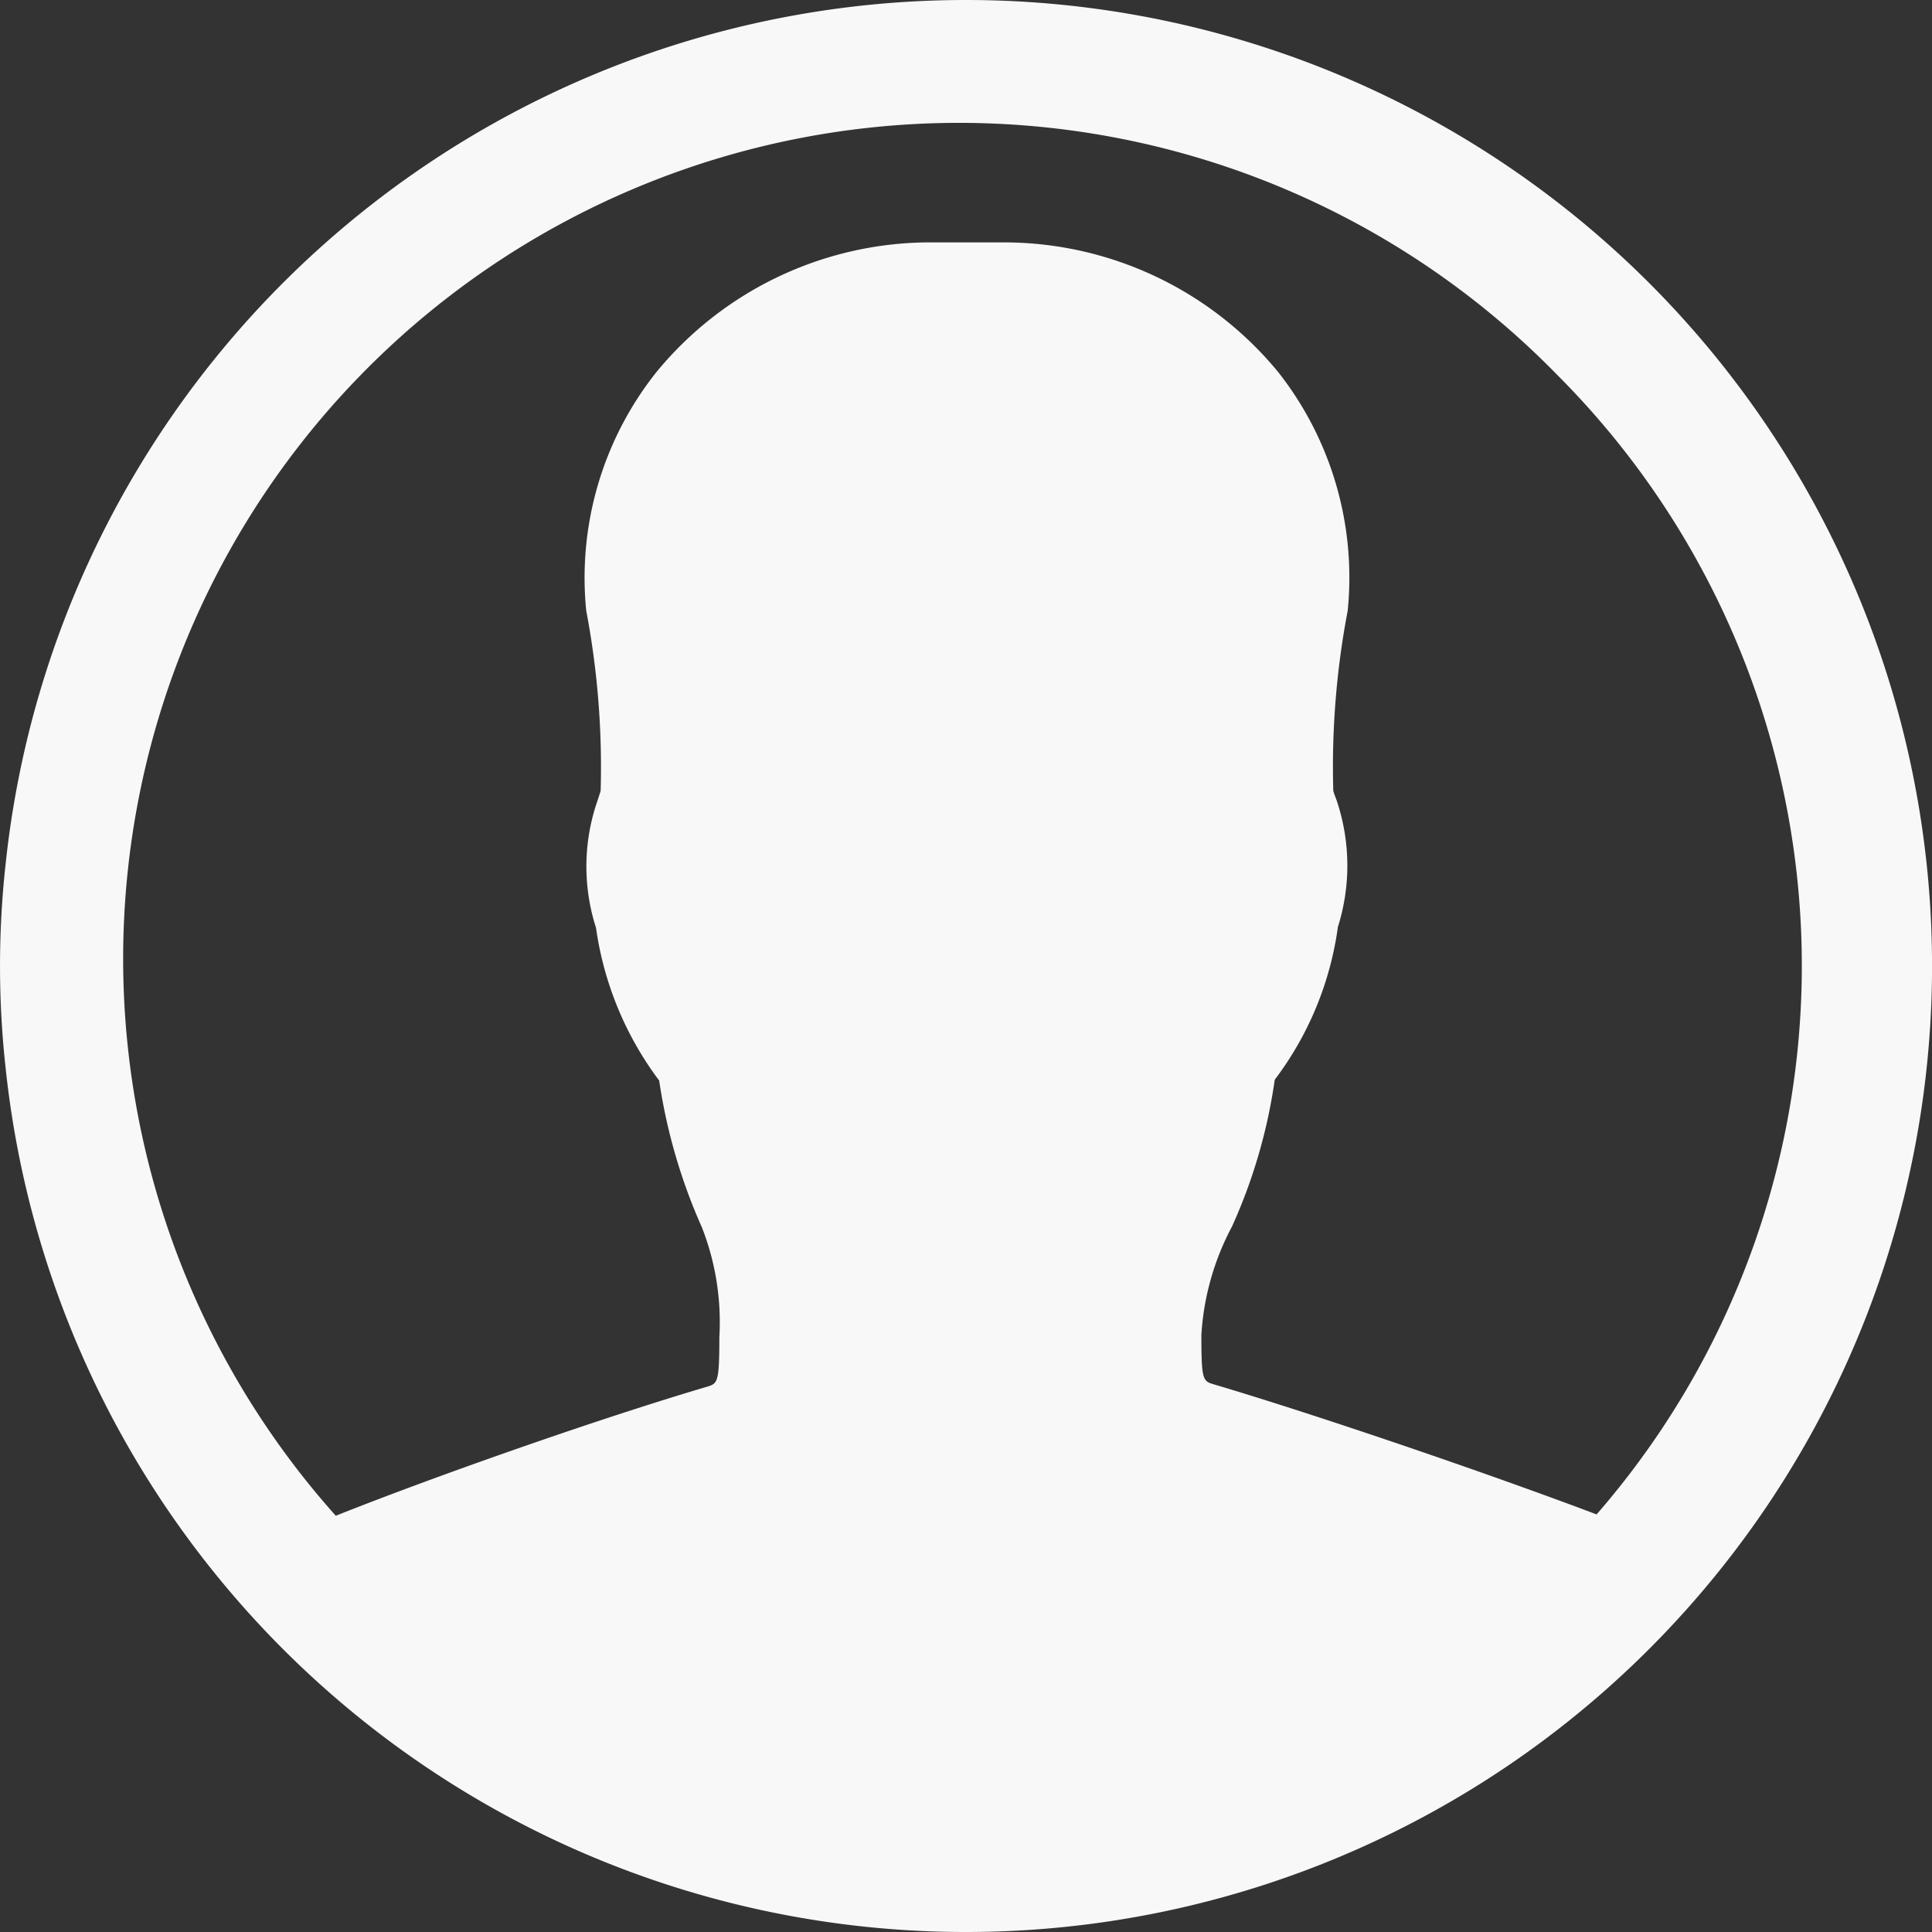 <?xml version="1.0" encoding="UTF-8"?>
<svg xmlns="http://www.w3.org/2000/svg" width="22.117" height="22.117" viewBox="0 0 22.117 22.117">
  <rect x="0" y="0" width="22.117" height="22.117" fill="#333333" stroke="none"/>
  <path id="Icon_ionic-ios-contact" data-name="Icon ionic-ios-contact" d="M14.433,3.375h0A11.054,11.054,0,0,0,3.439,13.269a10.656,10.656,0,0,0,0,2.329,11.054,11.054,0,0,0,10.995,9.894h0a11.058,11.058,0,0,0,0-22.117Zm7.22,17.337c-1.207-.457-3.163-1.127-4.381-1.489-.128-.037-.144-.048-.144-.569a3.025,3.025,0,0,1,.351-1.239,6.179,6.179,0,0,0,.489-1.68,3.735,3.735,0,0,0,.723-1.749,2.333,2.333,0,0,0-.021-1.467.941.941,0,0,1-.032-.09,9.561,9.561,0,0,1,.165-2.063,3.8,3.8,0,0,0-.792-2.727A4.064,4.064,0,0,0,14.9,6.15h-.93a4.059,4.059,0,0,0-3.084,1.489,3.782,3.782,0,0,0-.8,2.727,9.561,9.561,0,0,1,.165,2.063c-.011.037-.021.064-.032.1a2.294,2.294,0,0,0-.021,1.467,3.793,3.793,0,0,0,.723,1.749,6.434,6.434,0,0,0,.489,1.68,2.97,2.97,0,0,1,.2,1.255c0,.526-.021.532-.138.569-1.26.372-3.131,1.031-4.253,1.478A9.569,9.569,0,0,1,21.2,7.665a9.57,9.57,0,0,1,.452,13.047Z" transform="translate(-3.375 -3.375)" fill="#f7f8f7"></path>
</svg>
